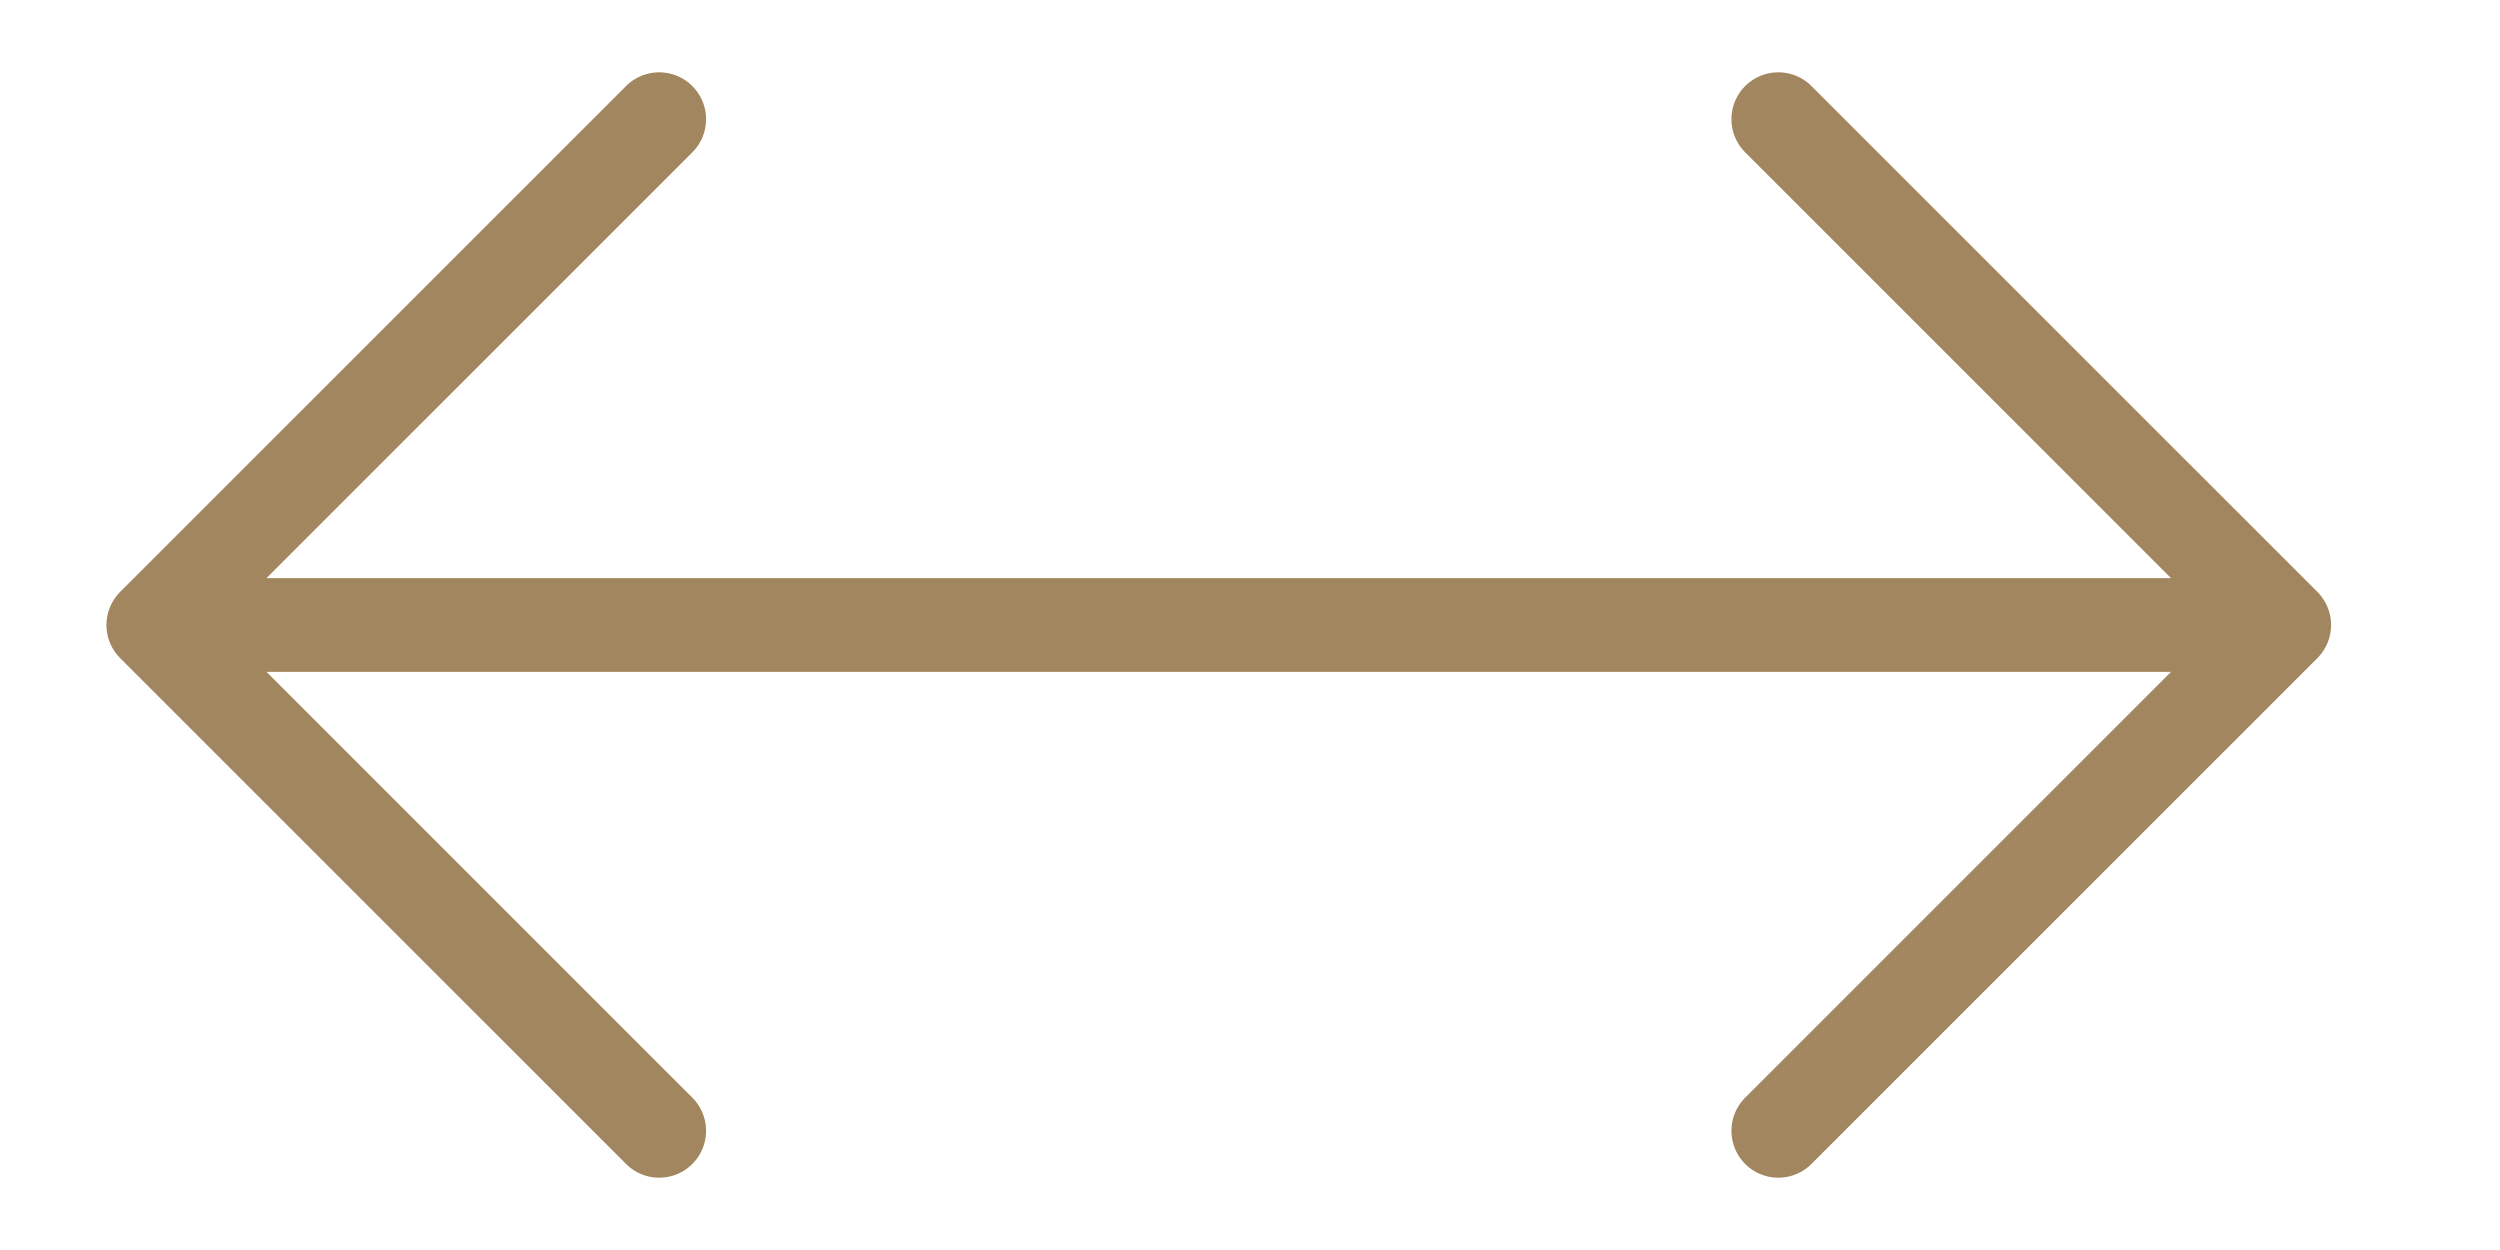 <?xml version="1.0" encoding="UTF-8"?> <svg xmlns="http://www.w3.org/2000/svg" width="40" height="20" viewBox="0 0 40 20" fill="none"><path d="M10.547 1.907L2.453 10L10.547 18.093" stroke="#A2865F" stroke-width="1.5" stroke-miterlimit="10" stroke-linecap="round" stroke-linejoin="round"></path><path d="M28.453 18.093L36.547 10L28.453 1.907" stroke="#A2865F" stroke-width="1.5" stroke-miterlimit="10" stroke-linecap="round" stroke-linejoin="round"></path><path d="M3.444 10L35.272 10" stroke="#A2865F" stroke-width="1.5" stroke-miterlimit="10" stroke-linecap="round" stroke-linejoin="round"></path></svg> 